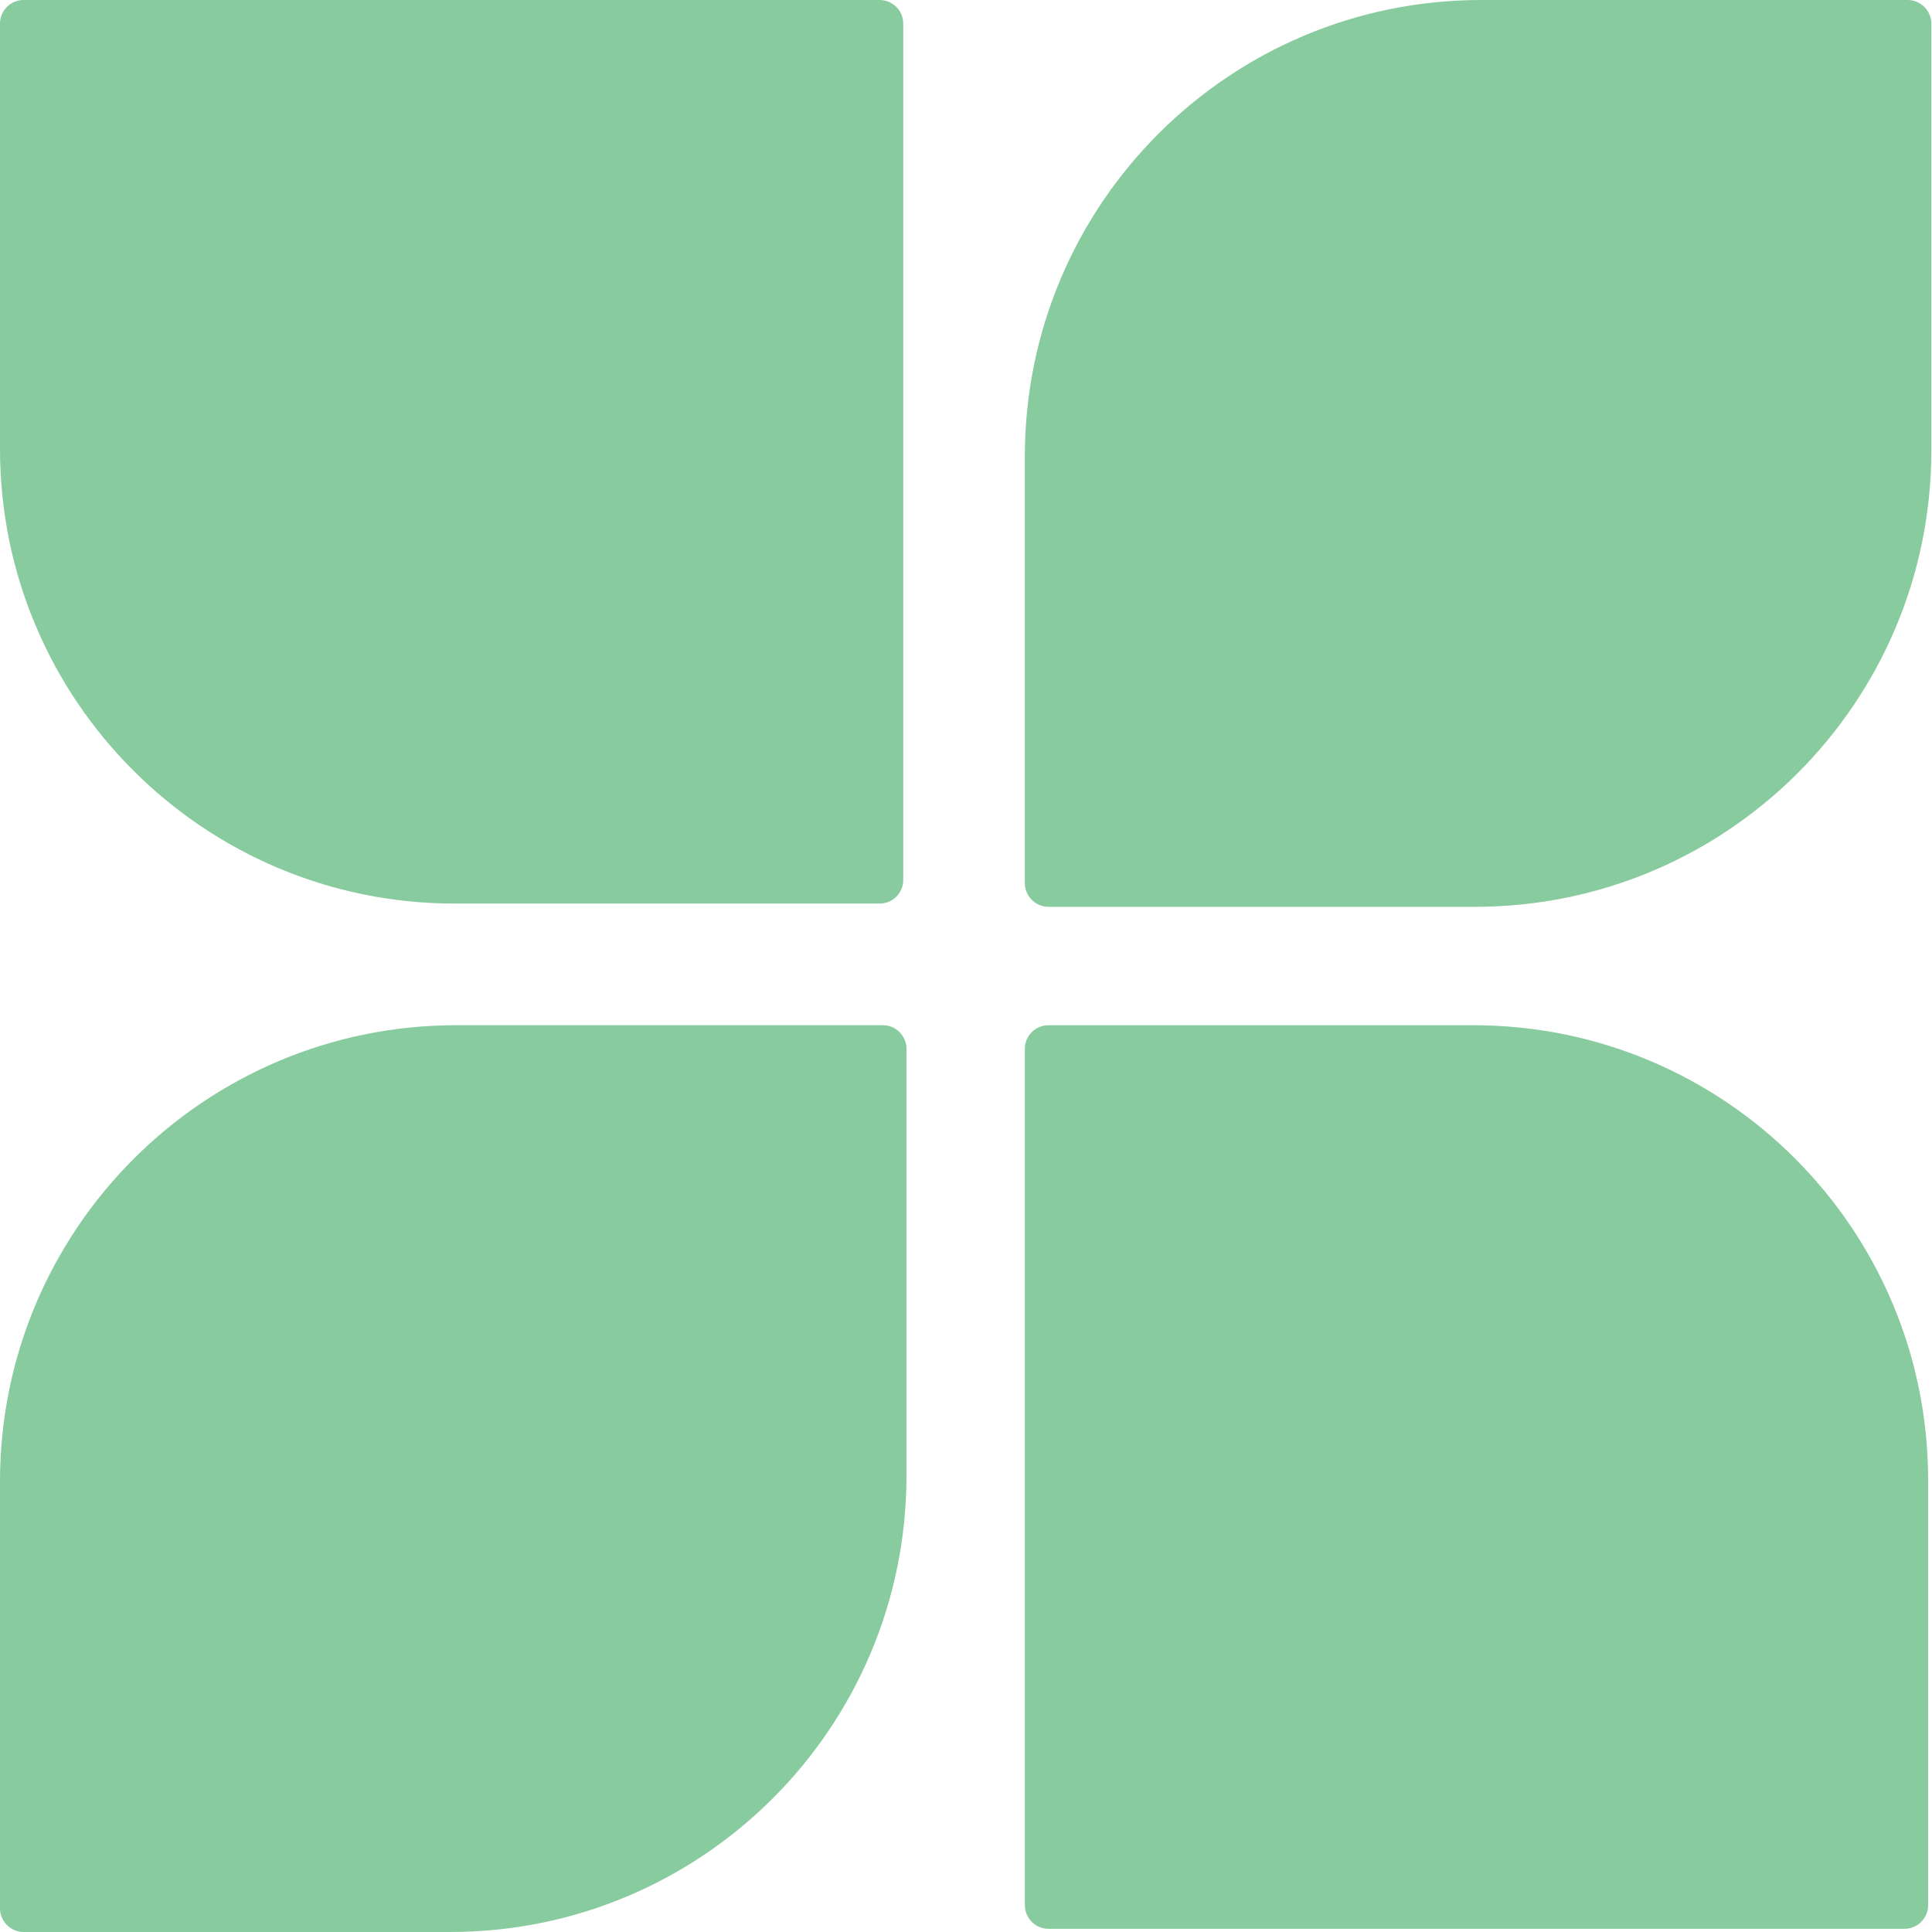 <svg xmlns="http://www.w3.org/2000/svg" width="137" height="137" viewBox="0 0 137 137" fill="none"><path d="M0 1.675C0 0.75 0.75 0 1.675 0L62.375 0C63.3 0 64.05 0.75 64.05 1.675L64.05 62.398C64.05 63.324 63.3 64.073 62.375 64.073L32.246 64.073C14.437 64.073 0 49.636 0 31.827L0 1.675Z" fill="#87CB9E"></path><path d="M136.724 135.097C136.724 136.022 135.974 136.772 135.049 136.772H74.349C73.424 136.772 72.674 136.022 72.674 135.097V74.375C72.674 73.45 73.424 72.7 74.349 72.7H104.478C122.287 72.7 136.724 87.136 136.724 104.945V135.097Z" fill="#87CB9E"></path><path d="M72.673 62.622C72.673 63.55 73.425 64.303 74.354 64.303H104.59C122.463 64.303 136.952 49.814 136.952 31.942V1.682C136.952 0.753 136.199 0.001 135.27 0.001H105.034C87.162 0.001 72.673 14.489 72.673 32.362V62.622Z" fill="#87CB9E"></path><path d="M0 135.319C0 136.247 0.753 137 1.681 137H31.918C49.79 137 64.279 122.511 64.279 104.639V74.379C64.279 73.451 63.526 72.698 62.598 72.698H32.361C14.489 72.698 0 87.186 0 105.059L0 135.319Z" fill="#87CB9E"></path></svg>